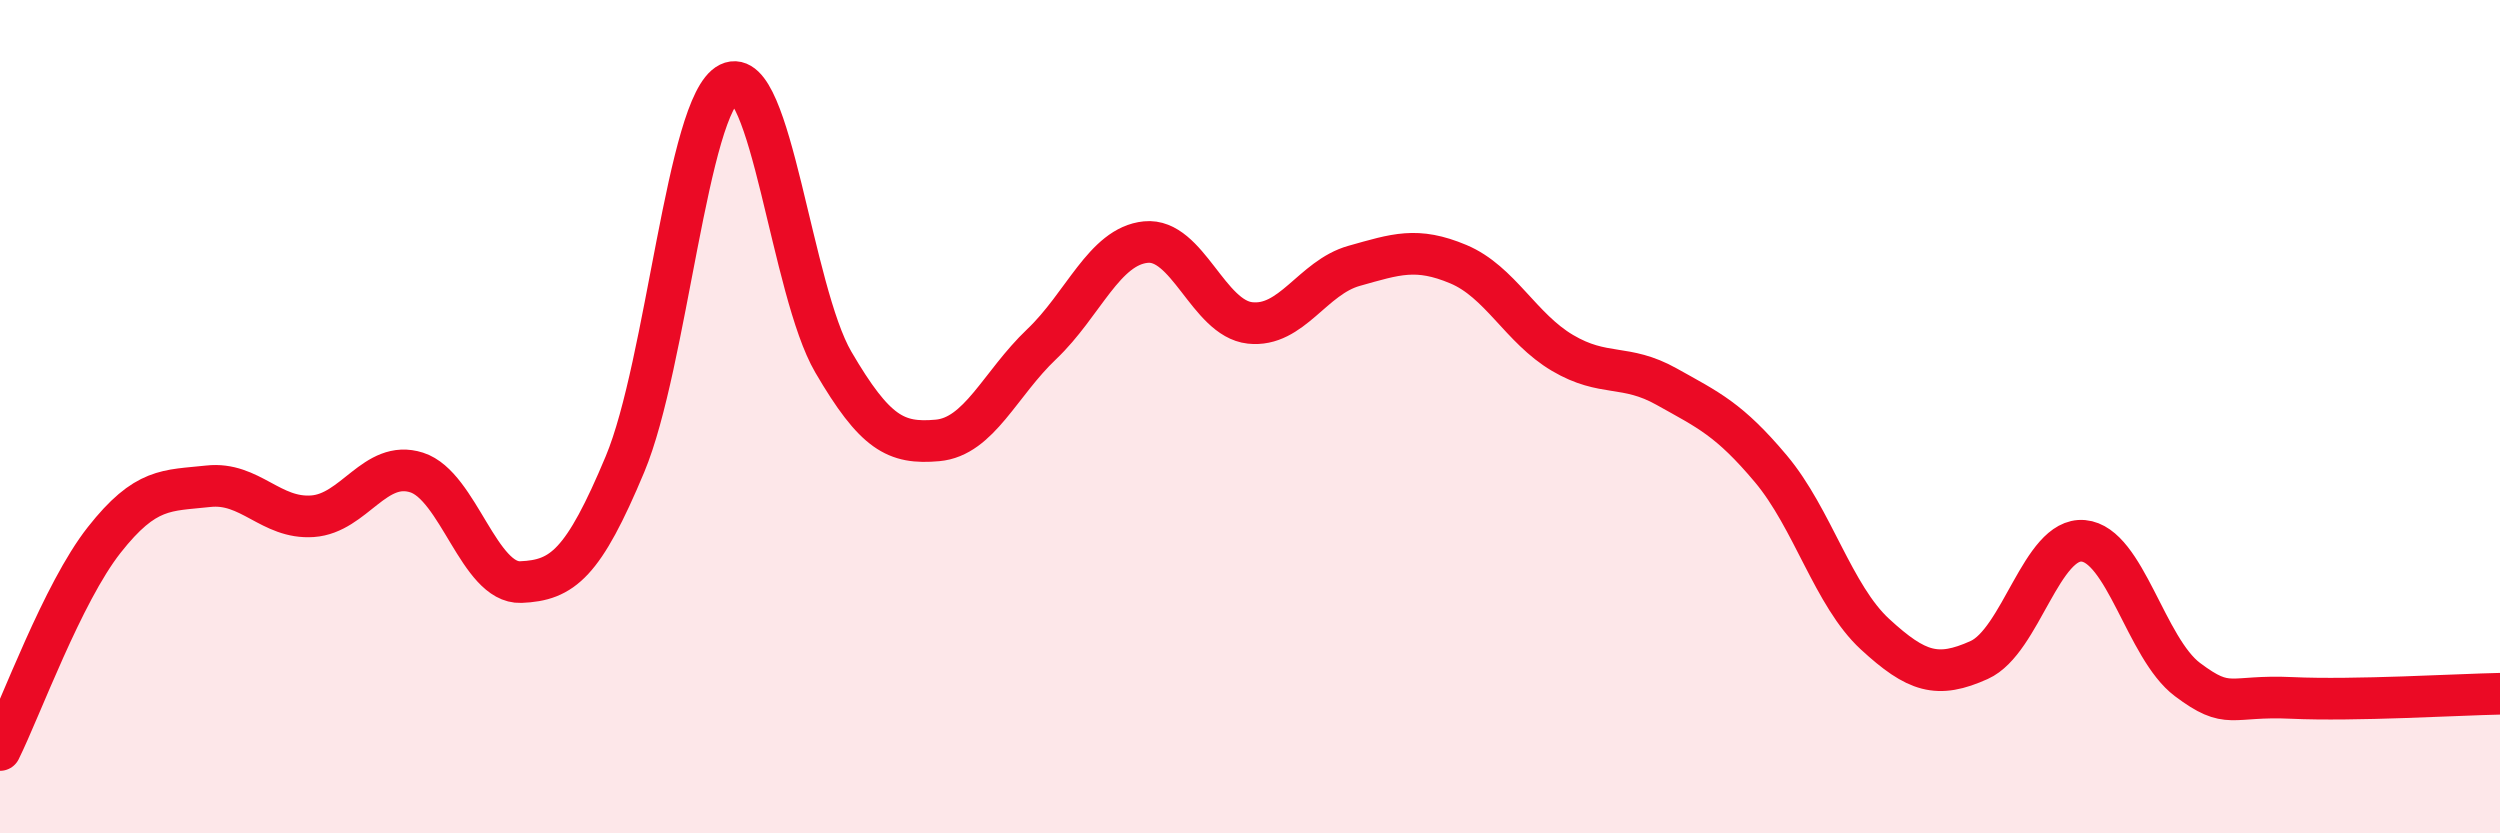 
    <svg width="60" height="20" viewBox="0 0 60 20" xmlns="http://www.w3.org/2000/svg">
      <path
        d="M 0,18 C 0.5,16.99 1.5,14.23 2.5,12.96 C 3.5,11.69 4,11.78 5,11.67 C 6,11.56 6.5,12.46 7.5,12.39 C 8.5,12.32 9,11.02 10,11.34 C 11,11.66 11.5,14.01 12.5,13.97 C 13.5,13.93 14,13.53 15,11.14 C 16,8.75 16.5,2.49 17.5,2 C 18.5,1.51 19,6.98 20,8.69 C 21,10.4 21.5,10.66 22.5,10.57 C 23.5,10.48 24,9.21 25,8.26 C 26,7.31 26.5,5.91 27.5,5.81 C 28.5,5.71 29,7.64 30,7.75 C 31,7.86 31.5,6.66 32.5,6.38 C 33.5,6.1 34,5.92 35,6.34 C 36,6.76 36.5,7.88 37.5,8.47 C 38.5,9.06 39,8.72 40,9.28 C 41,9.84 41.5,10.06 42.5,11.25 C 43.5,12.44 44,14.3 45,15.22 C 46,16.14 46.5,16.29 47.5,15.84 C 48.5,15.39 49,12.89 50,12.98 C 51,13.07 51.5,15.56 52.5,16.31 C 53.5,17.06 53.5,16.68 55,16.75 C 56.5,16.82 59,16.67 60,16.65L60 20L0 20Z"
        fill="#EB0A25"
        opacity="0.1"
        stroke-linecap="round"
        stroke-linejoin="round"
      />
      <path
        d="M 0,18 C 0.5,16.99 1.5,14.23 2.5,12.96 C 3.5,11.69 4,11.78 5,11.67 C 6,11.56 6.5,12.46 7.5,12.39 C 8.5,12.32 9,11.02 10,11.34 C 11,11.66 11.5,14.01 12.5,13.97 C 13.5,13.93 14,13.53 15,11.14 C 16,8.75 16.5,2.49 17.5,2 C 18.5,1.51 19,6.98 20,8.69 C 21,10.4 21.5,10.66 22.5,10.57 C 23.5,10.48 24,9.21 25,8.26 C 26,7.31 26.5,5.91 27.5,5.81 C 28.5,5.71 29,7.64 30,7.75 C 31,7.86 31.5,6.66 32.5,6.38 C 33.5,6.1 34,5.92 35,6.34 C 36,6.76 36.5,7.88 37.5,8.47 C 38.5,9.06 39,8.72 40,9.28 C 41,9.84 41.5,10.06 42.5,11.25 C 43.5,12.44 44,14.3 45,15.22 C 46,16.14 46.5,16.29 47.5,15.84 C 48.5,15.39 49,12.89 50,12.98 C 51,13.07 51.5,15.56 52.5,16.31 C 53.5,17.06 53.5,16.68 55,16.75 C 56.5,16.82 59,16.67 60,16.65"
        stroke="#EB0A25"
        stroke-width="1"
        fill="none"
        stroke-linecap="round"
        stroke-linejoin="round"
      />
    </svg>
  